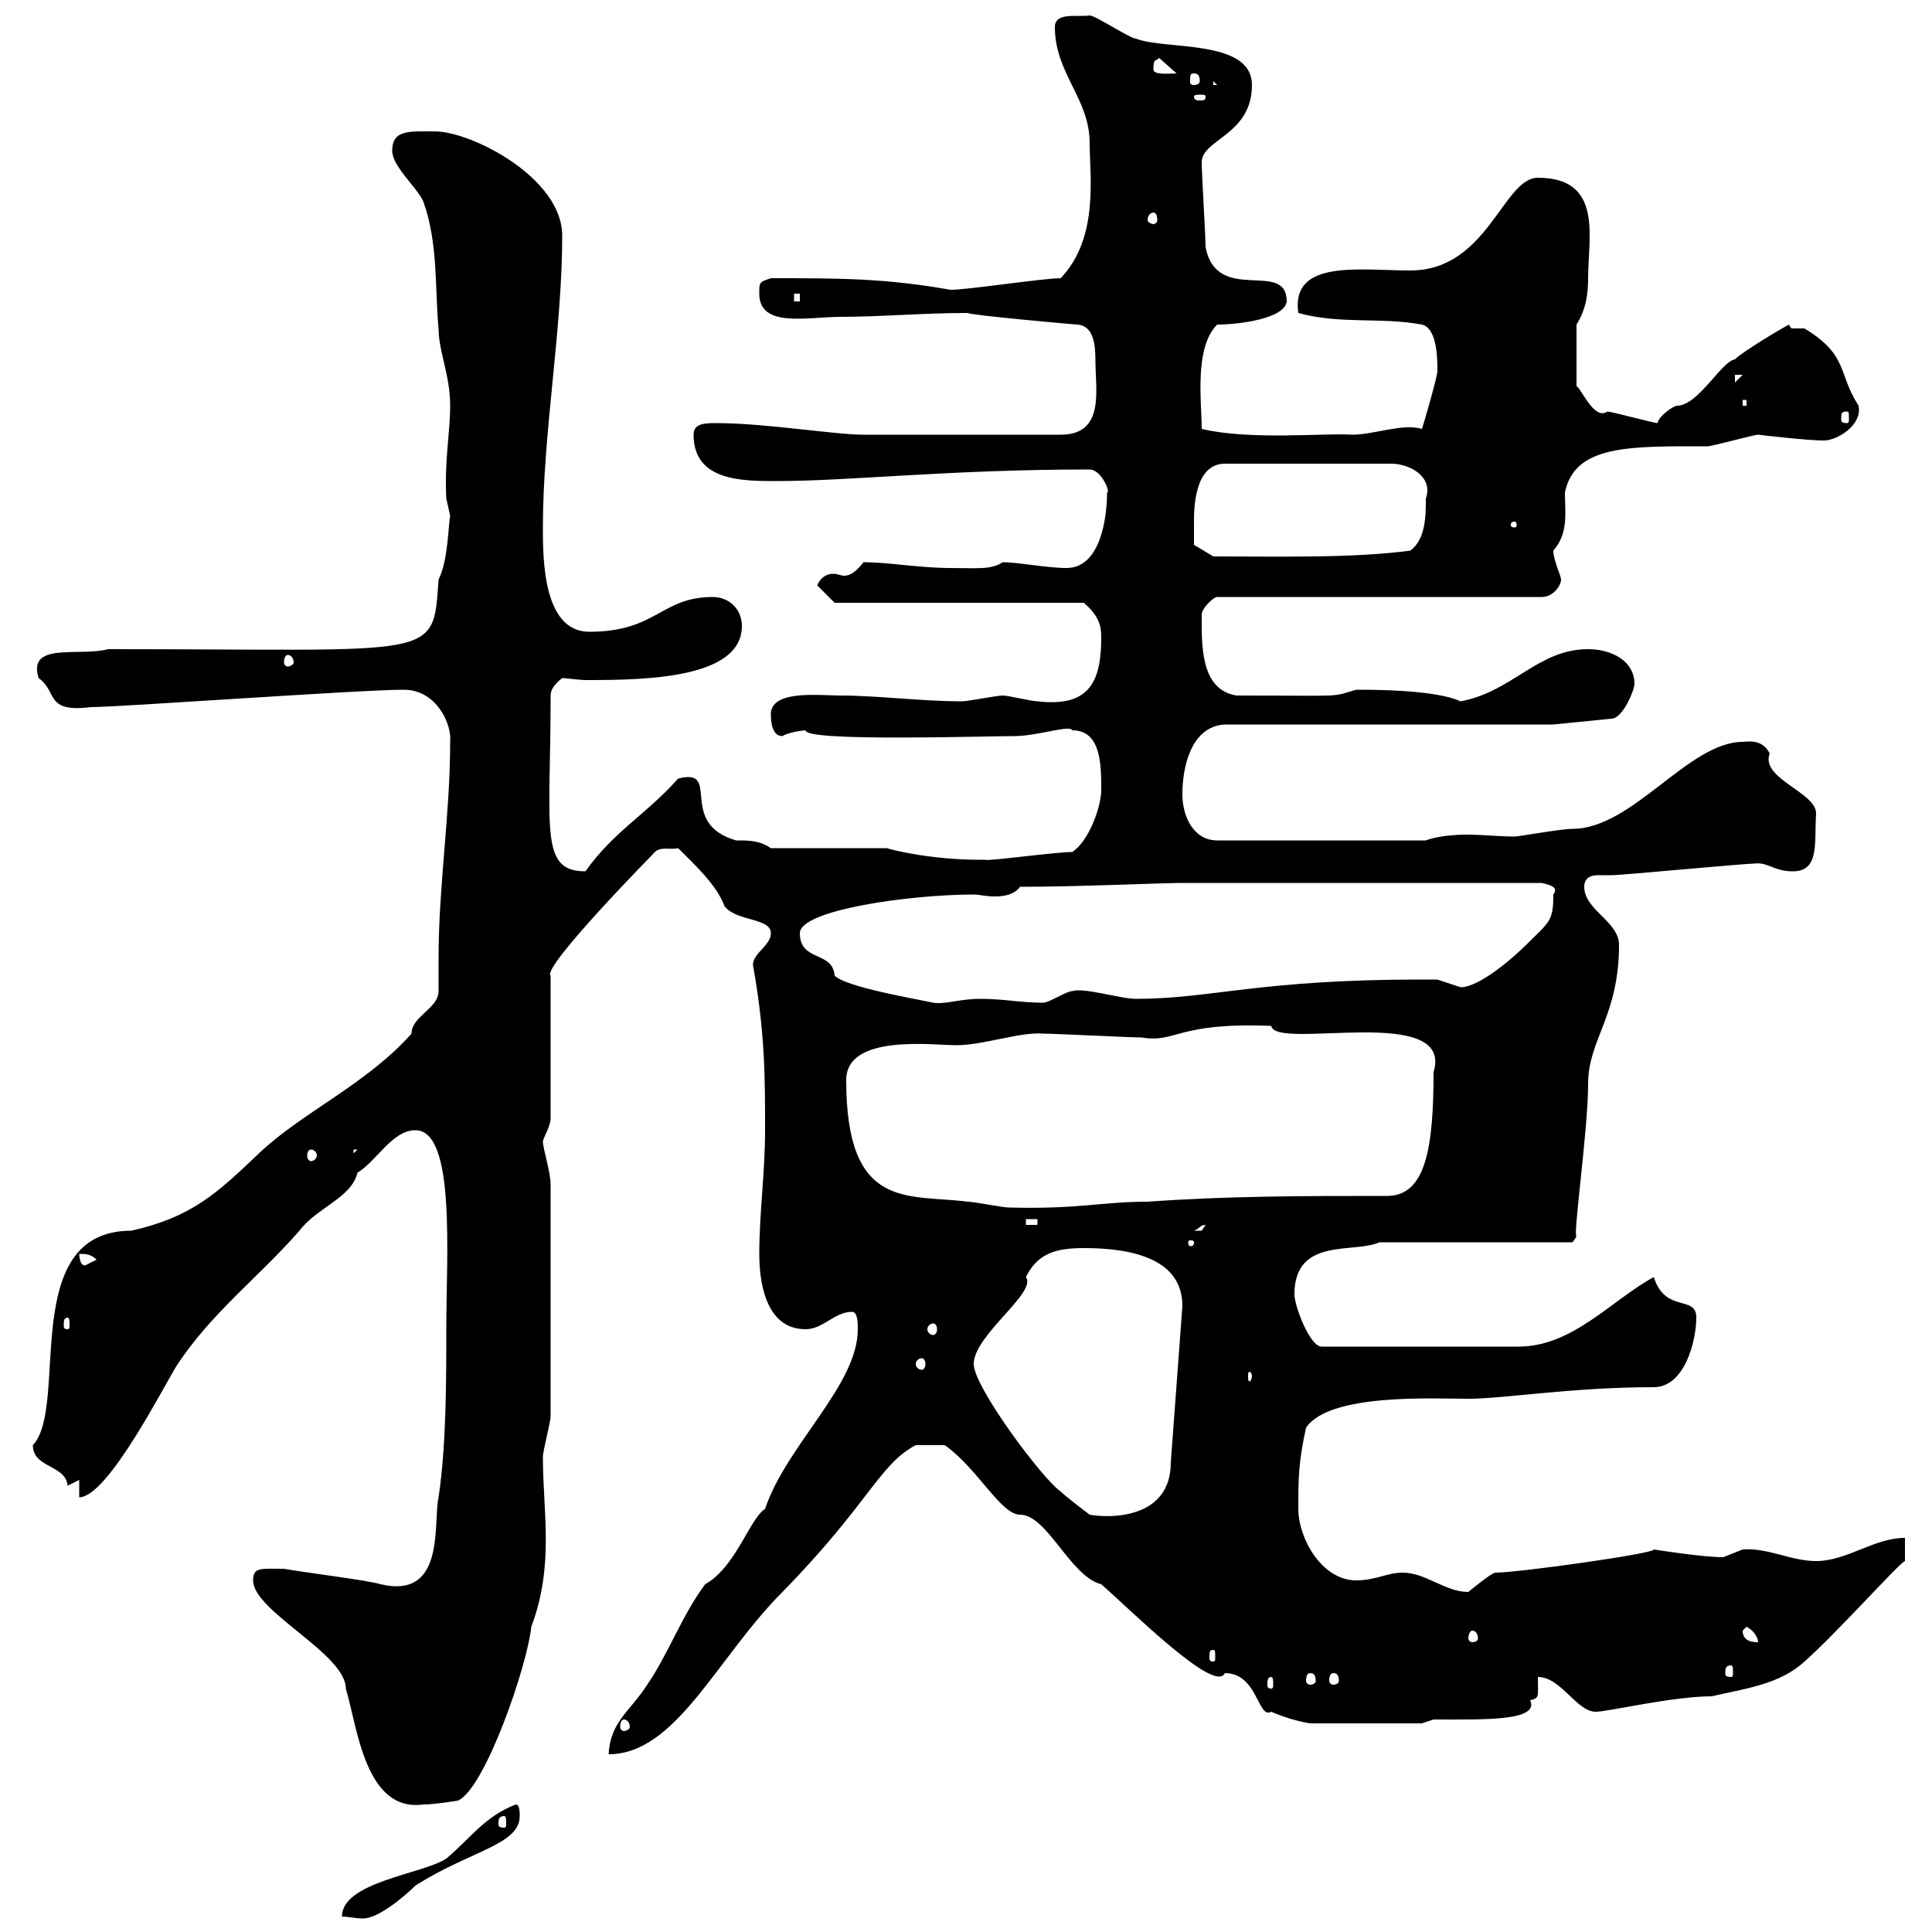 <svg xmlns="http://www.w3.org/2000/svg" xmlns:xlink="http://www.w3.org/1999/xlink" width="300" height="300"><path d="M80.10 280.20C75.30 282 72.90 285.60 69.30 288.60C65.70 291 53.10 292.20 53.10 297.60C54 297.60 55.20 297.90 56.40 297.90C58.80 297.90 63 294.30 64.50 292.80C72.90 287.40 80.70 286.50 80.70 282C80.70 281.40 80.70 280.20 80.10 280.20ZM78.30 282C78.60 282 78.60 282.60 78.60 283.20C78.60 283.50 78.60 283.80 78.30 283.80C77.40 283.80 77.40 283.50 77.40 283.20C77.40 282.60 77.40 282 78.30 282ZM39.30 245.40C39.30 250.20 53.70 256.80 53.70 262.20C55.50 268.20 56.70 281.40 65.70 280.20C67.50 280.20 71.10 279.60 71.10 279.60C75.30 277.80 81.90 258.60 82.50 252.60C86.10 243 84.30 234.90 84.30 226.20C84.30 225.30 85.50 220.80 85.50 219.90L85.50 183.90C85.50 182.10 84.30 178.20 84.30 177.30C84.30 176.70 85.50 174.90 85.50 173.70L85.50 151.50C84 150.30 101.70 132.30 101.70 132.30C102.60 131.40 104.10 132 105.30 131.70C107.70 134.10 111.30 137.40 112.50 140.70C114.30 143.10 119.70 142.50 119.70 144.90C119.70 147 116.40 148.20 117 150.30C118.80 160.50 118.80 167.40 118.80 175.50C118.80 182.10 117.90 188.40 117.90 194.70C117.90 198.90 118.80 206.40 125.10 206.40C127.80 206.40 129.60 203.70 132.30 203.70C133.20 203.70 133.20 205.50 133.20 206.40C133.20 215.10 122.10 224.40 118.80 234.30C116.40 235.80 114.30 243.30 109.50 246C105.90 250.80 103.80 256.80 100.50 261.60C97.80 265.80 94.80 267.30 94.50 272.40C105 272.40 111.30 257.40 121.50 247.20C135 233.40 136.50 227.40 142.20 224.40L146.70 224.40C151.80 228 155.40 235.20 158.40 235.20C162.60 235.20 166.20 244.80 171 246C175.80 250.20 188.70 263.10 190.20 259.80C195.30 259.80 195.30 267 197.40 265.80C199.50 266.70 201.60 267.30 203.40 267.60L220.80 267.60L222.60 267C230.40 267 239.10 267.30 237.60 264C239.10 263.70 238.80 263.40 238.80 260.40C242.40 260.40 244.80 265.80 247.80 265.80C249.60 265.80 259.80 263.40 265.80 263.40C270.90 262.20 276.30 261.60 280.20 258C285 253.80 295.20 242.40 295.80 242.40L295.80 238.80C291 238.80 286.80 242.40 282 242.40C278.10 242.40 274.50 240.30 270.60 240.60C270.60 240.60 267.60 241.80 267.60 241.80C264.30 241.80 256.80 240.60 256.80 240.60C257.10 241.20 235.80 244.20 232.20 244.20C231.60 244.20 228 247.20 228 247.20C224.40 247.20 221.40 244.20 217.80 244.20C215.40 244.20 213.60 245.40 210.60 245.40C205.20 245.40 201.60 238.80 201.60 234.30C201.60 229.80 201.60 227.10 202.80 221.70C206.40 216.30 222.60 217.20 228 217.20C233.40 217.20 244.20 215.40 256.80 215.40C261.60 215.40 263.40 208.20 263.40 204.60C263.40 201 258.60 204 256.80 198.30C250.20 201.90 244.20 209.10 235.80 209.10L205.20 209.10C203.40 209.10 201 202.80 201 201C201 192 210.30 194.70 214.20 192.90L244.20 192.90L244.80 192C244.20 192 246.60 175.50 246.60 168.30C246.60 161.40 251.40 157.80 251.40 146.70C251.40 143.10 246 141.30 246 137.70C246 136.20 247.20 135.90 248.10 135.90C249 135.90 249.60 135.90 250.20 135.90C252 135.90 270.60 134.10 272.40 134.10C274.50 133.80 275.40 135.30 278.40 135.30C282.60 135.30 281.70 130.80 282 126.30C282 123 273.30 120.90 274.80 117C273.60 114.60 271.20 115.20 270.60 115.20C262.20 115.20 253.50 128.70 244.20 128.70C242.40 128.70 235.80 129.90 235.20 129.90C233.10 129.90 230.10 129.60 227.70 129.60C225.60 129.60 222.90 129.90 221.40 130.50L189 130.50C185.40 130.50 183.60 126.90 183.60 123.30C183.60 119.40 184.80 112.80 190.20 112.50L241.20 112.50L250.20 111.60C252 111.60 253.80 107.10 253.80 106.20C253.80 102.60 250.20 100.80 246.60 100.80C238.80 100.80 234.90 107.40 226.80 108.90C222.90 107.10 213.30 107.10 210.60 107.10C206.40 108.30 209.40 108 192 108C186.30 107.10 186.60 99.90 186.60 95.40C186.60 94.50 188.40 92.70 189 92.70L239.40 92.70C241.20 92.70 242.40 90.90 242.40 90C242.40 89.40 241.20 87 241.20 85.50C243.60 82.80 243 79.50 243 76.50C244.50 69 253.20 69.30 265.20 69.30C265.80 69.30 272.40 67.50 273 67.50C273 67.50 280.50 68.40 283.20 68.40C285.30 68.40 289.20 66 288.60 63C285.30 57.90 287.10 55.20 280.20 51C280.20 51 279.90 51 279.90 51C279.60 51 278.70 51 278.40 51C278.10 51 278.10 51 277.80 50.40C276.60 51 270.60 54.60 269.40 55.80C267.30 56.10 263.70 63 260.40 63C259.80 63 257.40 64.80 257.40 65.70C256.80 65.70 250.20 63.90 249.60 63.90C247.50 65.40 245.40 60 244.80 60L244.80 50.40C246.30 48 246.60 45.60 246.60 43.20C246.60 36.90 249 27.60 238.80 27.60C233.40 27.60 231 42 219 42C211.20 42 200.40 40.20 201.60 48.60C208.20 50.40 214.20 49.20 220.80 50.40C223.20 51 223.20 55.80 223.20 57.60C223.20 58.50 221.10 65.70 220.80 66.60C217.80 65.70 213.30 67.50 210 67.50C205.80 67.20 194.10 68.40 186.60 66.60C186.60 62.40 185.40 54 189 50.40C192.30 50.40 199.50 49.50 199.80 46.80C199.80 40.20 189 47.40 187.20 38.40C187.20 36.60 186.60 27 186.60 25.20C186.60 21.60 194.40 21 194.40 13.20C194.40 6 180.90 7.80 176.40 6C175.50 6 170.10 2.40 169.20 2.40C167.40 2.70 163.80 1.80 163.80 4.20C163.80 11.40 169.20 15.30 169.20 22.20C169.20 27.30 170.70 36.90 164.70 43.20C162 43.20 150.30 45 147.60 45C137.40 43.20 130.50 43.20 119.70 43.20C117.90 43.80 117.90 43.80 117.90 45.60C117.90 51 125.40 49.20 130.50 49.20C136.80 49.20 143.10 48.60 150.30 48.60C150.30 48.90 166.80 50.40 167.40 50.40C169.80 50.70 170.10 53.40 170.10 56.10C170.10 60.60 171.60 67.50 164.70 67.50L134.10 67.50C129.60 67.50 118.80 65.70 111.30 65.70C109.50 65.70 107.70 65.70 107.70 67.50C107.70 74.70 115.20 74.70 120.60 74.70C132 74.70 147.30 72.90 169.20 72.90C171 72.90 172.50 76.50 171.90 76.50C171.90 80.10 171 88.20 165.60 88.20C162.60 88.20 158.10 87.30 155.70 87.30C153.90 88.50 151.80 88.20 147.60 88.20C142.80 88.20 138 87.30 134.10 87.30C132.90 88.80 132 89.40 131.10 89.40C130.50 89.40 130.20 89.10 129.30 89.10C128.70 89.10 127.50 89.40 126.90 90.90L129.60 93.60L168.30 93.60C170.70 95.70 171 97.20 171 99C171 106.20 168.90 109.80 161.10 108.90C160.20 108.90 156.60 108 155.70 108C154.80 108 150.30 108.90 149.40 108.90C143.10 108.90 136.20 108 130.50 108C127.20 108 120 107.10 119.70 110.70C119.70 111.60 119.70 114.30 121.50 114.30C122.40 113.70 124.80 113.40 125.10 113.40C124.80 115.20 152.70 114.30 157.50 114.30C161.10 114.30 166.20 112.50 166.50 113.40C171 113.40 171 118.80 171 122.70C171 125.10 169.20 130.50 166.50 132.30C163.80 132.30 153 133.80 153 133.50C153 133.50 152.10 133.50 152.10 133.50C144.60 133.50 138.60 132 137.70 131.70L119.70 131.70C117.90 130.50 116.40 130.50 114.30 130.50C105 127.80 112.20 119.10 105.30 120.90C100.20 126.60 95.40 129 90.90 135.30C83.70 135.30 85.50 128.70 85.50 108C85.50 107.10 86.10 106.20 87.30 105.30C88.20 105.30 89.70 105.60 91.20 105.60C100.50 105.60 115.20 105.30 115.20 97.20C115.20 94.50 113.10 92.70 110.70 92.70C102.60 92.70 102 98.10 91.50 98.10C84.30 98.10 84.30 86.70 84.30 81.90C84.30 67.20 87.30 51.30 87.30 36.60C87.30 27.60 73.20 20.40 67.50 20.40C63.60 20.40 60.90 20.10 60.90 23.40C60.90 25.80 64.50 28.80 65.70 31.20C68.10 37.80 67.50 45 68.10 51C68.10 54.60 69.90 58.20 69.90 63C69.90 67.20 69 71.40 69.30 77.40C69.30 77.40 69.90 80.10 69.90 80.10C69.60 81.60 69.60 87 68.10 90C67.20 102.60 68.40 100.80 16.80 100.80C12.30 102 4.20 99.60 6 105.30C9 107.40 6.90 110.70 14.10 109.80C18.60 109.80 55.80 107.10 62.70 107.10C67.80 107.10 70.20 112.50 69.90 115.20C69.90 126.60 68.10 137.40 68.10 148.80C68.10 150.60 68.10 152.40 68.10 153.90C68.10 156.60 63.90 157.80 63.90 160.50C57 168.30 46.80 172.80 40.20 179.10C33.60 185.40 29.70 189 20.40 191.10C2.70 191.10 10.80 218.40 5.10 224.40C5.10 228 10.20 227.40 10.50 230.70C10.50 230.70 12.30 229.80 12.30 229.80L12.30 232.50C16.80 232.50 25.80 214.50 27.60 211.80C33 203.70 40.20 198.30 46.50 191.10C49.20 187.50 54.60 186 55.50 182.10C58.50 180.30 60.90 175.50 64.50 175.50C70.80 175.50 69.30 195 69.30 206.40C69.30 214.50 69.30 224.40 68.10 232.50C67.20 236.40 69.30 248.40 59.10 246C57.30 245.40 47.40 244.20 44.10 243.60C40.50 243.60 39.30 243.30 39.30 245.40ZM96.90 267C97.20 267 97.80 267.30 97.80 268.20C97.80 268.50 97.20 268.80 96.90 268.80C96.60 268.80 96.30 268.50 96.30 268.20C96.30 267.30 96.60 267 96.90 267ZM197.40 260.40C197.70 260.40 197.70 261 197.70 261.60C197.70 261.90 197.70 262.20 197.40 262.20C196.80 262.20 196.80 261.90 196.80 261.60C196.80 261 196.80 260.40 197.40 260.40ZM203.40 259.80C204 259.80 204.30 260.10 204.30 261C204.30 261.30 204 261.60 203.40 261.60C203.10 261.60 202.80 261.30 202.80 261C202.80 260.10 203.10 259.80 203.40 259.80ZM207 259.80C207.60 259.80 207.90 260.10 207.90 261C207.90 261.30 207.60 261.60 207 261.60C206.70 261.60 206.40 261.30 206.40 261C206.40 260.10 206.70 259.80 207 259.80ZM268.80 258.60C269.10 258.60 269.10 259.20 269.10 259.80C269.10 260.10 269.10 260.40 268.80 260.40C267.90 260.40 267.90 260.10 267.90 259.80C267.90 259.20 267.90 258.60 268.80 258.60ZM188.40 256.20C188.70 256.20 188.70 256.50 188.70 257.40C188.70 257.70 188.70 258 188.40 258C187.80 258 187.80 257.70 187.80 257.40C187.80 256.50 187.80 256.20 188.40 256.20ZM270.60 253.20C270.60 253.20 271.20 252.60 271.20 252.60C272.40 253.20 273 254.40 273 255C272.40 255 270.60 255 270.60 253.20ZM228.60 253.20C229.20 253.20 229.50 253.80 229.50 254.40C229.50 254.70 229.20 255 228.60 255C228.30 255 228 254.70 228 254.40C228 253.80 228.30 253.20 228.60 253.20ZM151.20 211.80C151.20 207.30 161.10 200.70 159.30 198.30C161.10 194.70 163.80 193.80 168.30 193.80C176.10 193.80 183.60 195.60 183.60 202.80L181.80 227.10C181.80 235.80 172.50 235.80 169.20 235.20C169.20 235.20 165.60 232.50 164.70 231.60C162 229.80 151.20 215.40 151.20 211.80ZM194.40 213.60C194.40 214.20 194.10 214.50 194.10 214.50C193.80 214.50 193.80 214.20 193.80 213.60C193.80 213.30 193.80 213 194.10 213C194.10 213 194.40 213.30 194.40 213.60ZM143.10 210.90C143.40 210.90 143.70 211.20 143.70 211.80C143.70 212.40 143.40 212.70 143.10 212.70C142.80 212.70 142.20 212.40 142.20 211.80C142.20 211.20 142.80 210.90 143.10 210.90ZM144.90 205.50C145.20 205.50 145.50 205.80 145.50 206.40C145.50 207 145.20 207.30 144.90 207.30C144.60 207.30 144 207 144 206.40C144 205.80 144.60 205.50 144.90 205.50ZM10.50 204.60C10.80 204.60 10.80 205.20 10.80 205.80C10.80 206.10 10.80 206.40 10.50 206.40C9.90 206.40 9.90 206.10 9.90 205.80C9.90 205.20 9.90 204.60 10.50 204.60ZM12.30 194.70C13.20 194.70 14.10 194.70 15 195.60C15 195.60 13.20 196.50 13.20 196.50C12.30 196.50 12.30 194.70 12.30 194.70ZM185.40 192.90C185.40 193.50 185.10 193.50 184.80 193.50C184.80 193.50 184.50 193.50 184.50 192.90C184.50 192.60 184.80 192.60 184.80 192.60C185.10 192.60 185.40 192.60 185.40 192.90ZM187.20 190.20C187.20 190.20 186.60 191.10 186.60 191.10C185.40 191.10 185.40 191.10 185.40 191.10C186.30 190.80 186.30 190.20 187.20 190.20ZM159.30 189.30L161.10 189.30L161.10 190.20L159.30 190.20ZM131.40 167.70C131.40 160.50 144.90 162.30 148.50 162.30C152.70 162.30 158.40 160.20 162 160.50C163.80 160.50 175.50 161.10 177.30 161.10C182.70 162 182.70 158.70 197.40 159.30C198 163.20 225.90 155.70 222.60 166.50C222.60 178.20 221.40 185.70 215.40 185.70C202.80 185.70 190.80 185.70 178.20 186.60C171 186.60 167.40 187.80 156.60 187.50C155.70 187.50 151.20 186.60 150.30 186.60C141 185.40 131.40 188.10 131.40 167.70ZM48.30 178.50C48.60 178.50 49.20 178.80 49.20 179.40C49.20 180 48.60 180.30 48.30 180.30C48 180.30 47.70 180 47.70 179.40C47.70 178.80 48 178.50 48.30 178.50ZM54.90 178.50L55.50 178.50L54.90 179.10ZM124.20 144.90C124.20 141.30 141.30 138.90 151.20 138.90C152.10 138.90 153 139.20 154.50 139.20C156 139.20 157.50 138.90 158.40 137.70C167.40 137.70 180.60 137.10 183.60 137.10L239.40 137.10C240.60 137.40 242.10 137.70 241.20 138.90C241.20 143.10 240.60 143.10 237 146.70C235.20 148.50 229.80 153.30 226.80 153.30C226.80 153.30 223.20 152.10 223.20 152.10C222.60 152.10 220.50 152.10 220.80 152.10C195.30 152.10 188.10 155.10 176.40 155.10C174 155.10 168.30 153.30 166.50 153.90C165.60 153.90 162.90 155.70 162 155.70C158.40 155.70 156 155.10 152.10 155.10C149.10 155.10 146.70 156 144.90 155.70C142.20 155.10 131.40 153.30 129.60 151.50C129.30 147.60 124.20 149.40 124.20 144.90ZM44.70 101.70C45 101.70 45.60 102 45.60 102.90C45.60 103.20 45 103.50 44.70 103.50C44.40 103.50 44.10 103.20 44.10 102.90C44.10 102 44.40 101.70 44.70 101.70ZM185.40 81C185.40 79.20 185.40 72 190.20 72L216 72C219 72 222.60 74.10 221.40 77.40C221.40 80.10 221.40 83.70 219 85.50C210 86.70 198.60 86.40 188.40 86.40L185.40 84.60C185.40 84.60 185.40 81.90 185.40 81ZM235.20 81C235.50 81 235.50 81.30 235.50 81.60C235.50 81.60 235.50 81.90 235.20 81.90C234.60 81.90 234.60 81.60 234.60 81.60C234.60 81.30 234.60 81 235.20 81ZM286.80 63.90C287.10 63.90 287.10 64.20 287.10 65.10C287.10 65.40 287.10 65.70 286.80 65.70C285.90 65.70 285.90 65.40 285.90 65.10C285.90 64.20 285.90 63.90 286.80 63.90ZM270.60 62.10L271.20 62.10L271.20 63L270.60 63ZM269.40 58.20L270.60 58.20L269.40 59.40ZM123.30 45.60L124.20 45.60L124.20 46.80L123.30 46.80ZM179.10 33C179.40 33 179.70 33.30 179.70 34.20C179.70 34.50 179.40 34.80 179.10 34.80C178.80 34.80 178.20 34.50 178.20 34.20C178.20 33.30 178.80 33 179.10 33ZM187.20 15C187.20 15.60 186.90 15.60 186.30 15.60C186 15.60 185.40 15.60 185.40 15C185.40 14.70 186 14.70 186.30 14.70C186.90 14.70 187.20 14.70 187.20 15ZM188.40 12.60L189 13.20L188.40 13.20ZM185.40 11.40C186 11.40 186.30 11.70 186.30 12.60C186.30 12.90 186 13.20 185.40 13.20C184.80 13.20 184.80 12.90 184.80 12.60C184.80 11.70 184.80 11.40 185.40 11.40ZM179.10 10.80C179.10 9 179.40 9.60 180 9L182.70 11.40C181.80 11.40 179.10 11.70 179.10 10.80Z"/></svg>